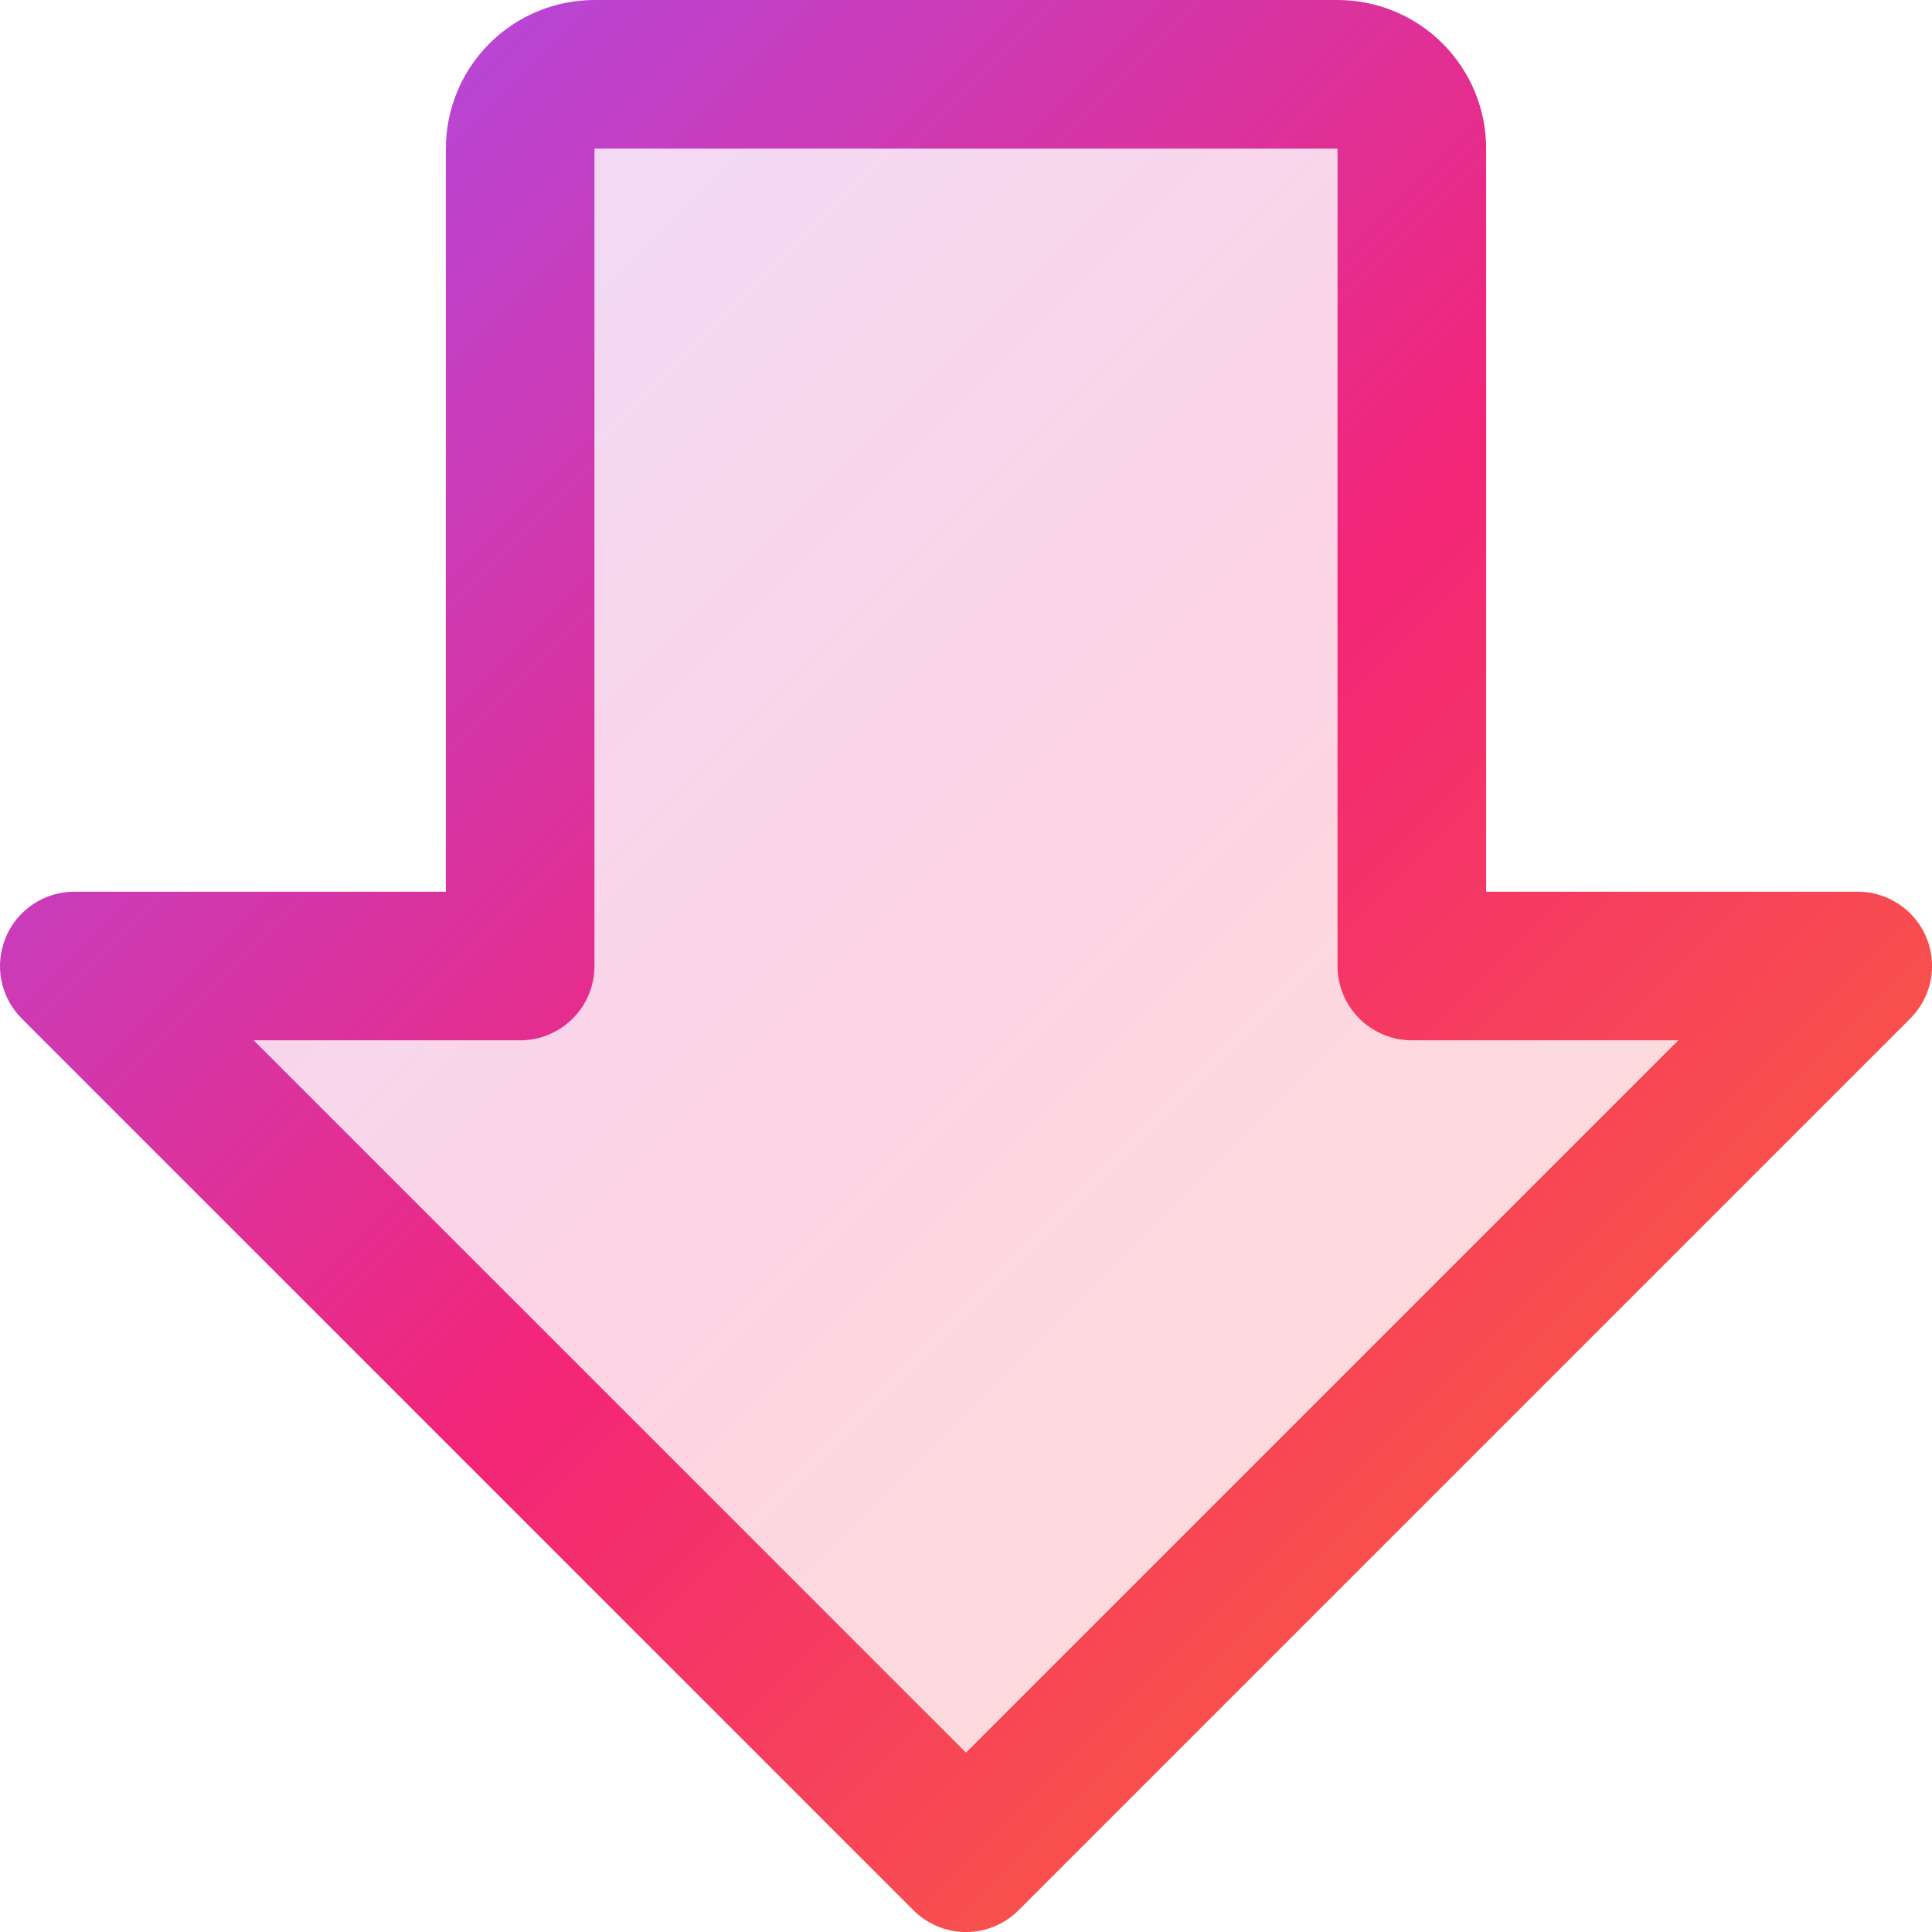 <?xml version="1.0" encoding="UTF-8"?> <svg xmlns="http://www.w3.org/2000/svg" width="52" height="52" viewBox="0 0 52 52" fill="none"><path opacity="0.2" d="M1.998 26L25.998 50L49.998 26L37.998 26L37.998 4C37.998 3.47 37.787 2.961 37.412 2.586C37.037 2.211 36.529 2 35.998 2L15.998 2C15.468 2 14.959 2.211 14.584 2.586C14.209 2.961 13.998 3.47 13.998 4L13.998 26L1.998 26Z" fill="url(#paint0_linear_9350_1367)"></path><path d="M0.153 25.235C0.304 24.869 0.56 24.557 0.889 24.337C1.218 24.117 1.605 24 2 24L12 24L12 4C12 2.939 12.422 1.922 13.172 1.172C13.922 0.421 14.94 1.30604e-06 16 1.39878e-06L36 3.14724e-06C37.061 3.23998e-06 38.079 0.421 38.829 1.172C39.579 1.922 40 2.939 40 4L40 24L50 24C50.396 24 50.783 24.117 51.112 24.337C51.441 24.556 51.698 24.869 51.85 25.234C52.001 25.6 52.041 26.003 51.963 26.391C51.886 26.779 51.695 27.135 51.415 27.415L27.415 51.415C27.23 51.601 27.009 51.748 26.766 51.849C26.523 51.95 26.263 52.002 26 52.002C25.738 52.002 25.477 51.95 25.235 51.849C24.992 51.748 24.771 51.601 24.585 51.415L0.585 27.415C0.306 27.135 0.115 26.779 0.038 26.391C-0.039 26.003 0.001 25.6 0.153 25.235ZM26 47.172L45.173 28L38 28C37.47 28 36.961 27.789 36.586 27.414C36.211 27.039 36 26.53 36 26L36 4L16 4L16 26C16 26.53 15.79 27.039 15.415 27.414C15.04 27.789 14.531 28 14 28L6.828 28L26 47.172Z" fill="url(#paint1_linear_9350_1367)"></path><defs><linearGradient id="paint0_linear_9350_1367" x1="49.998" y1="50" x2="1.998" y2="2" gradientUnits="userSpaceOnUse"><stop stop-color="#FC7824"></stop><stop offset="0.5" stop-color="#F32577"></stop><stop offset="1" stop-color="#A351F7"></stop></linearGradient><linearGradient id="paint1_linear_9350_1367" x1="52.002" y1="52.002" x2="0" y2="-0" gradientUnits="userSpaceOnUse"><stop stop-color="#FC7824"></stop><stop offset="0.5" stop-color="#F32577"></stop><stop offset="1" stop-color="#A351F7"></stop></linearGradient></defs></svg> 